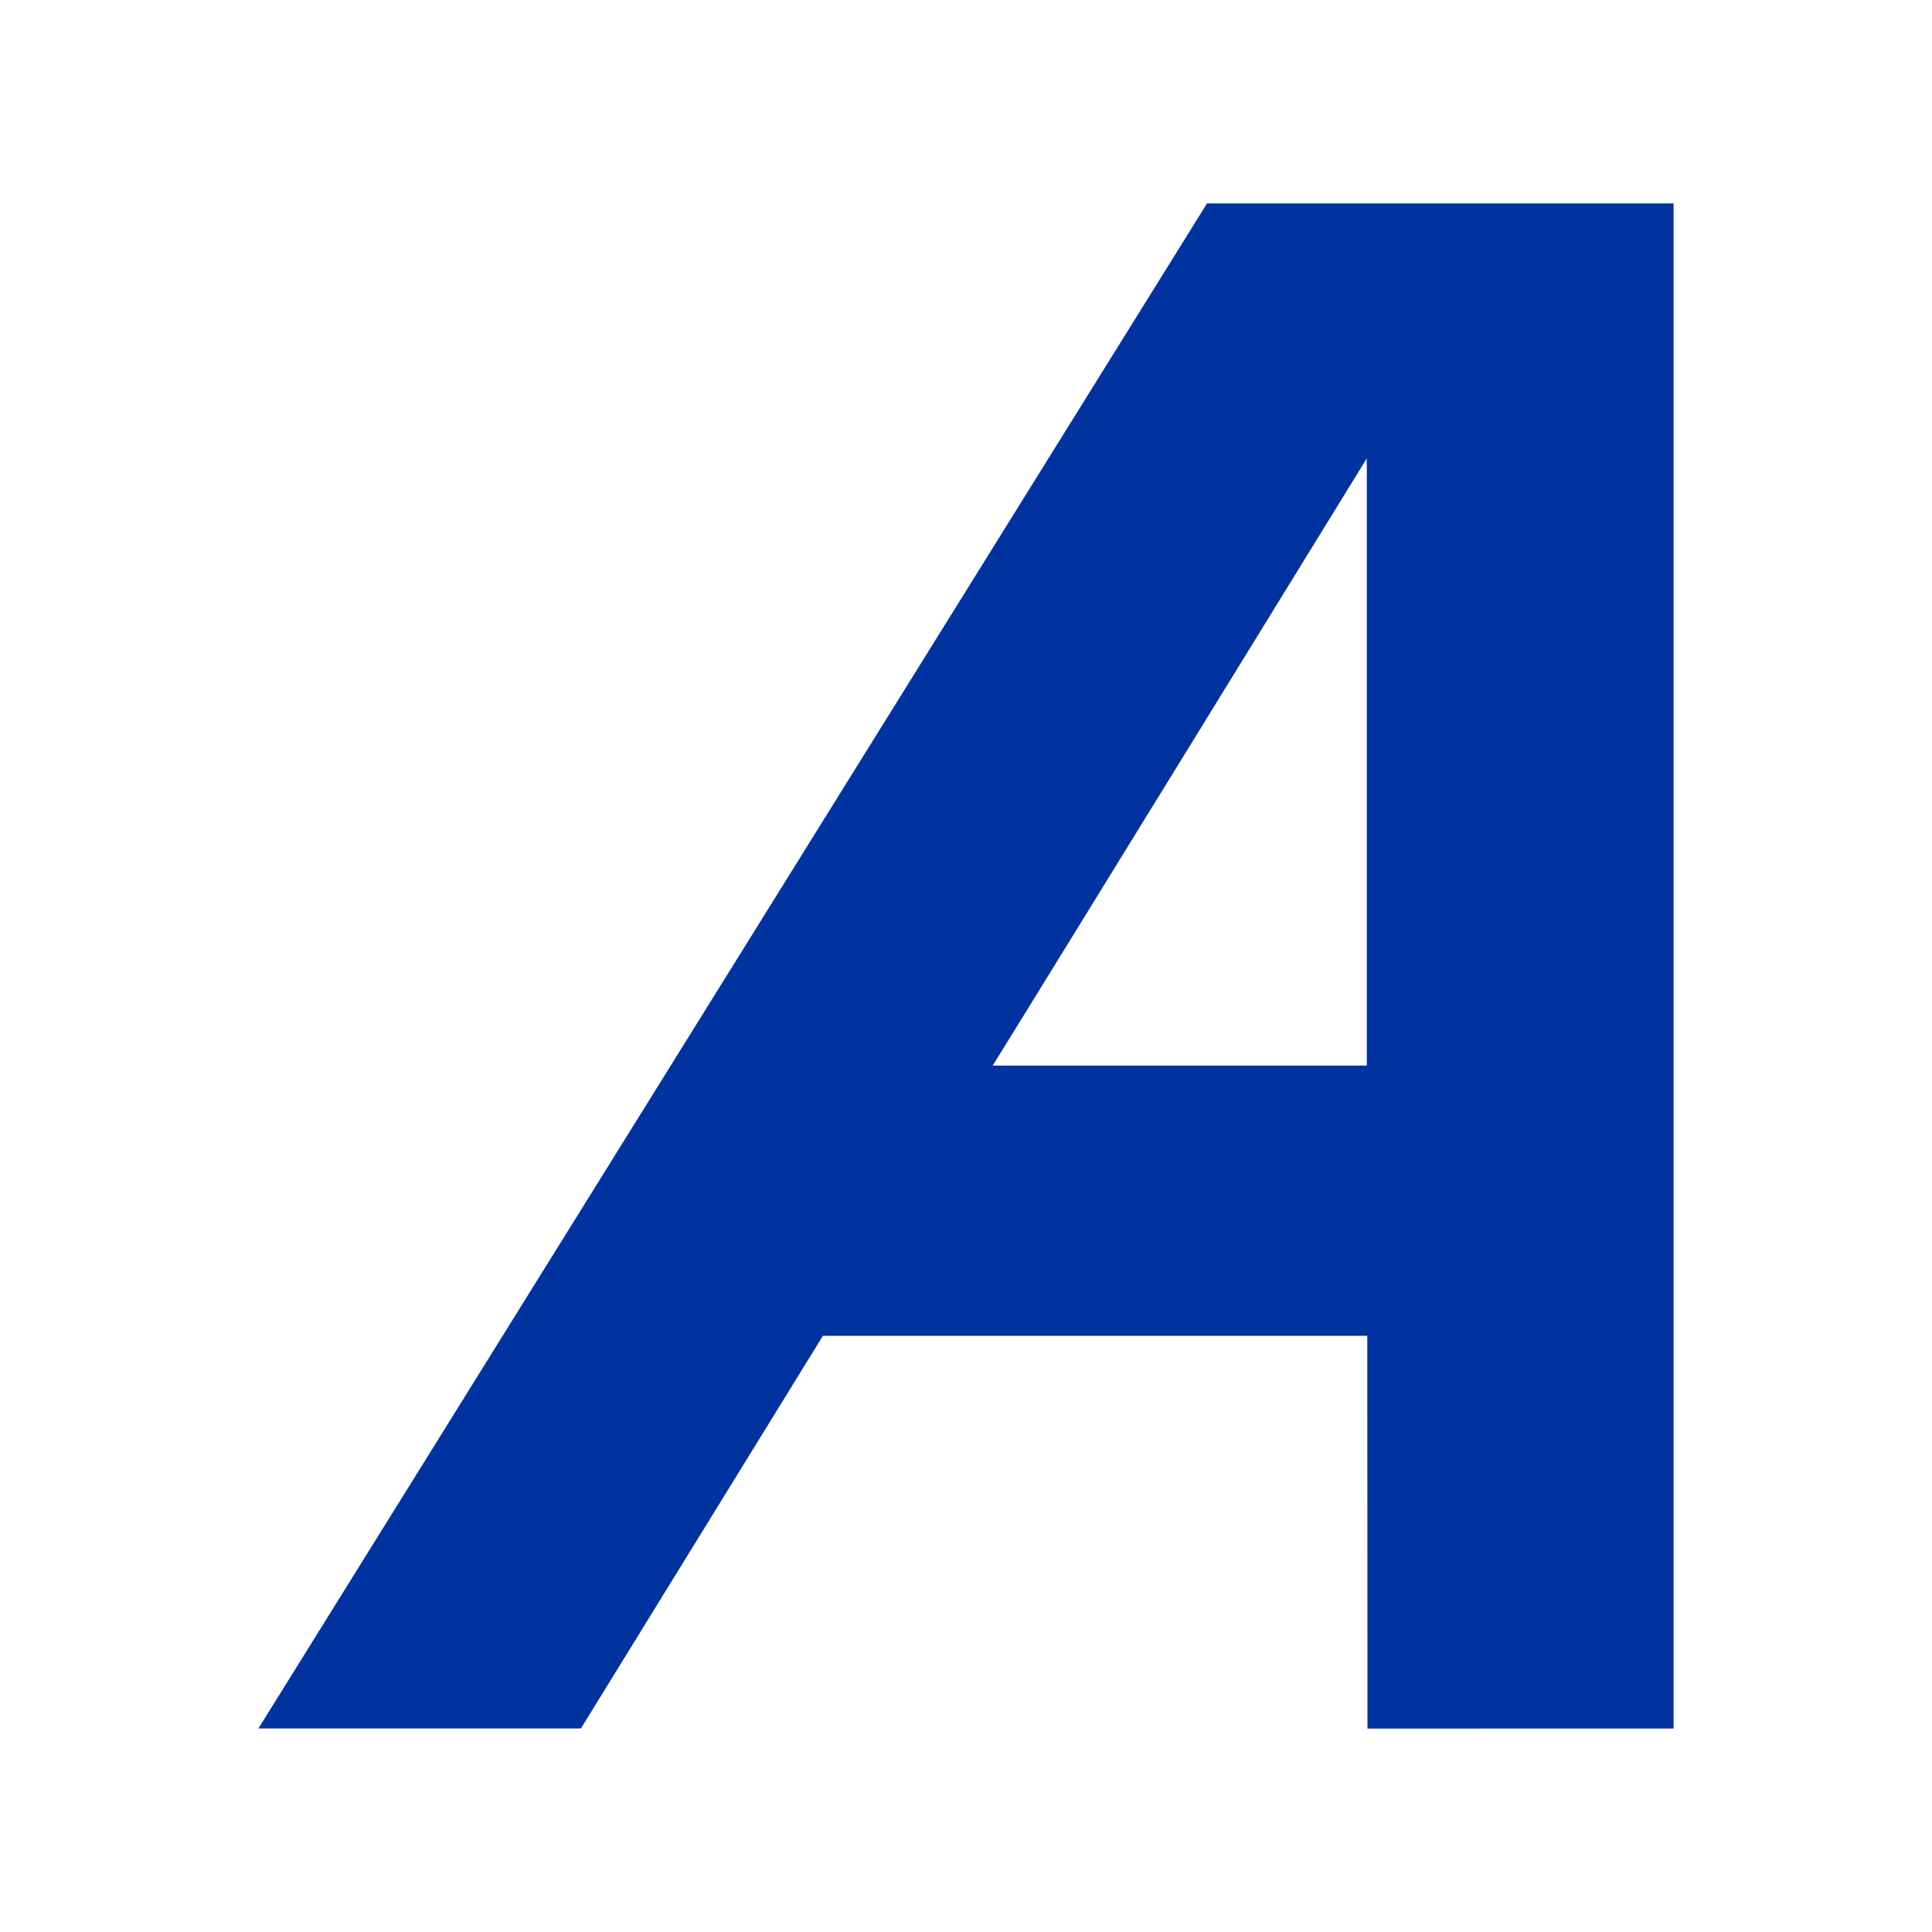<svg id="a8ba1b80-1e97-446b-a9ac-0a415cc90287" data-name="Layer 1" xmlns="http://www.w3.org/2000/svg" viewBox="0 0 72 72"><defs><style>.ba414b45-acfc-43a0-8dd4-43fef5ca0853{fill:#0033a0;}</style></defs><path class="ba414b45-acfc-43a0-8dd4-43fef5ca0853" d="M50.962,64.42l11.408-.003V7.58H44.983L9.631,64.414h12.018S30.367,50.264,30.668,49.781H50.954ZM50.936,39.712H36.993c.869-1.383,13.943-22.63,13.943-22.63Z"/></svg>